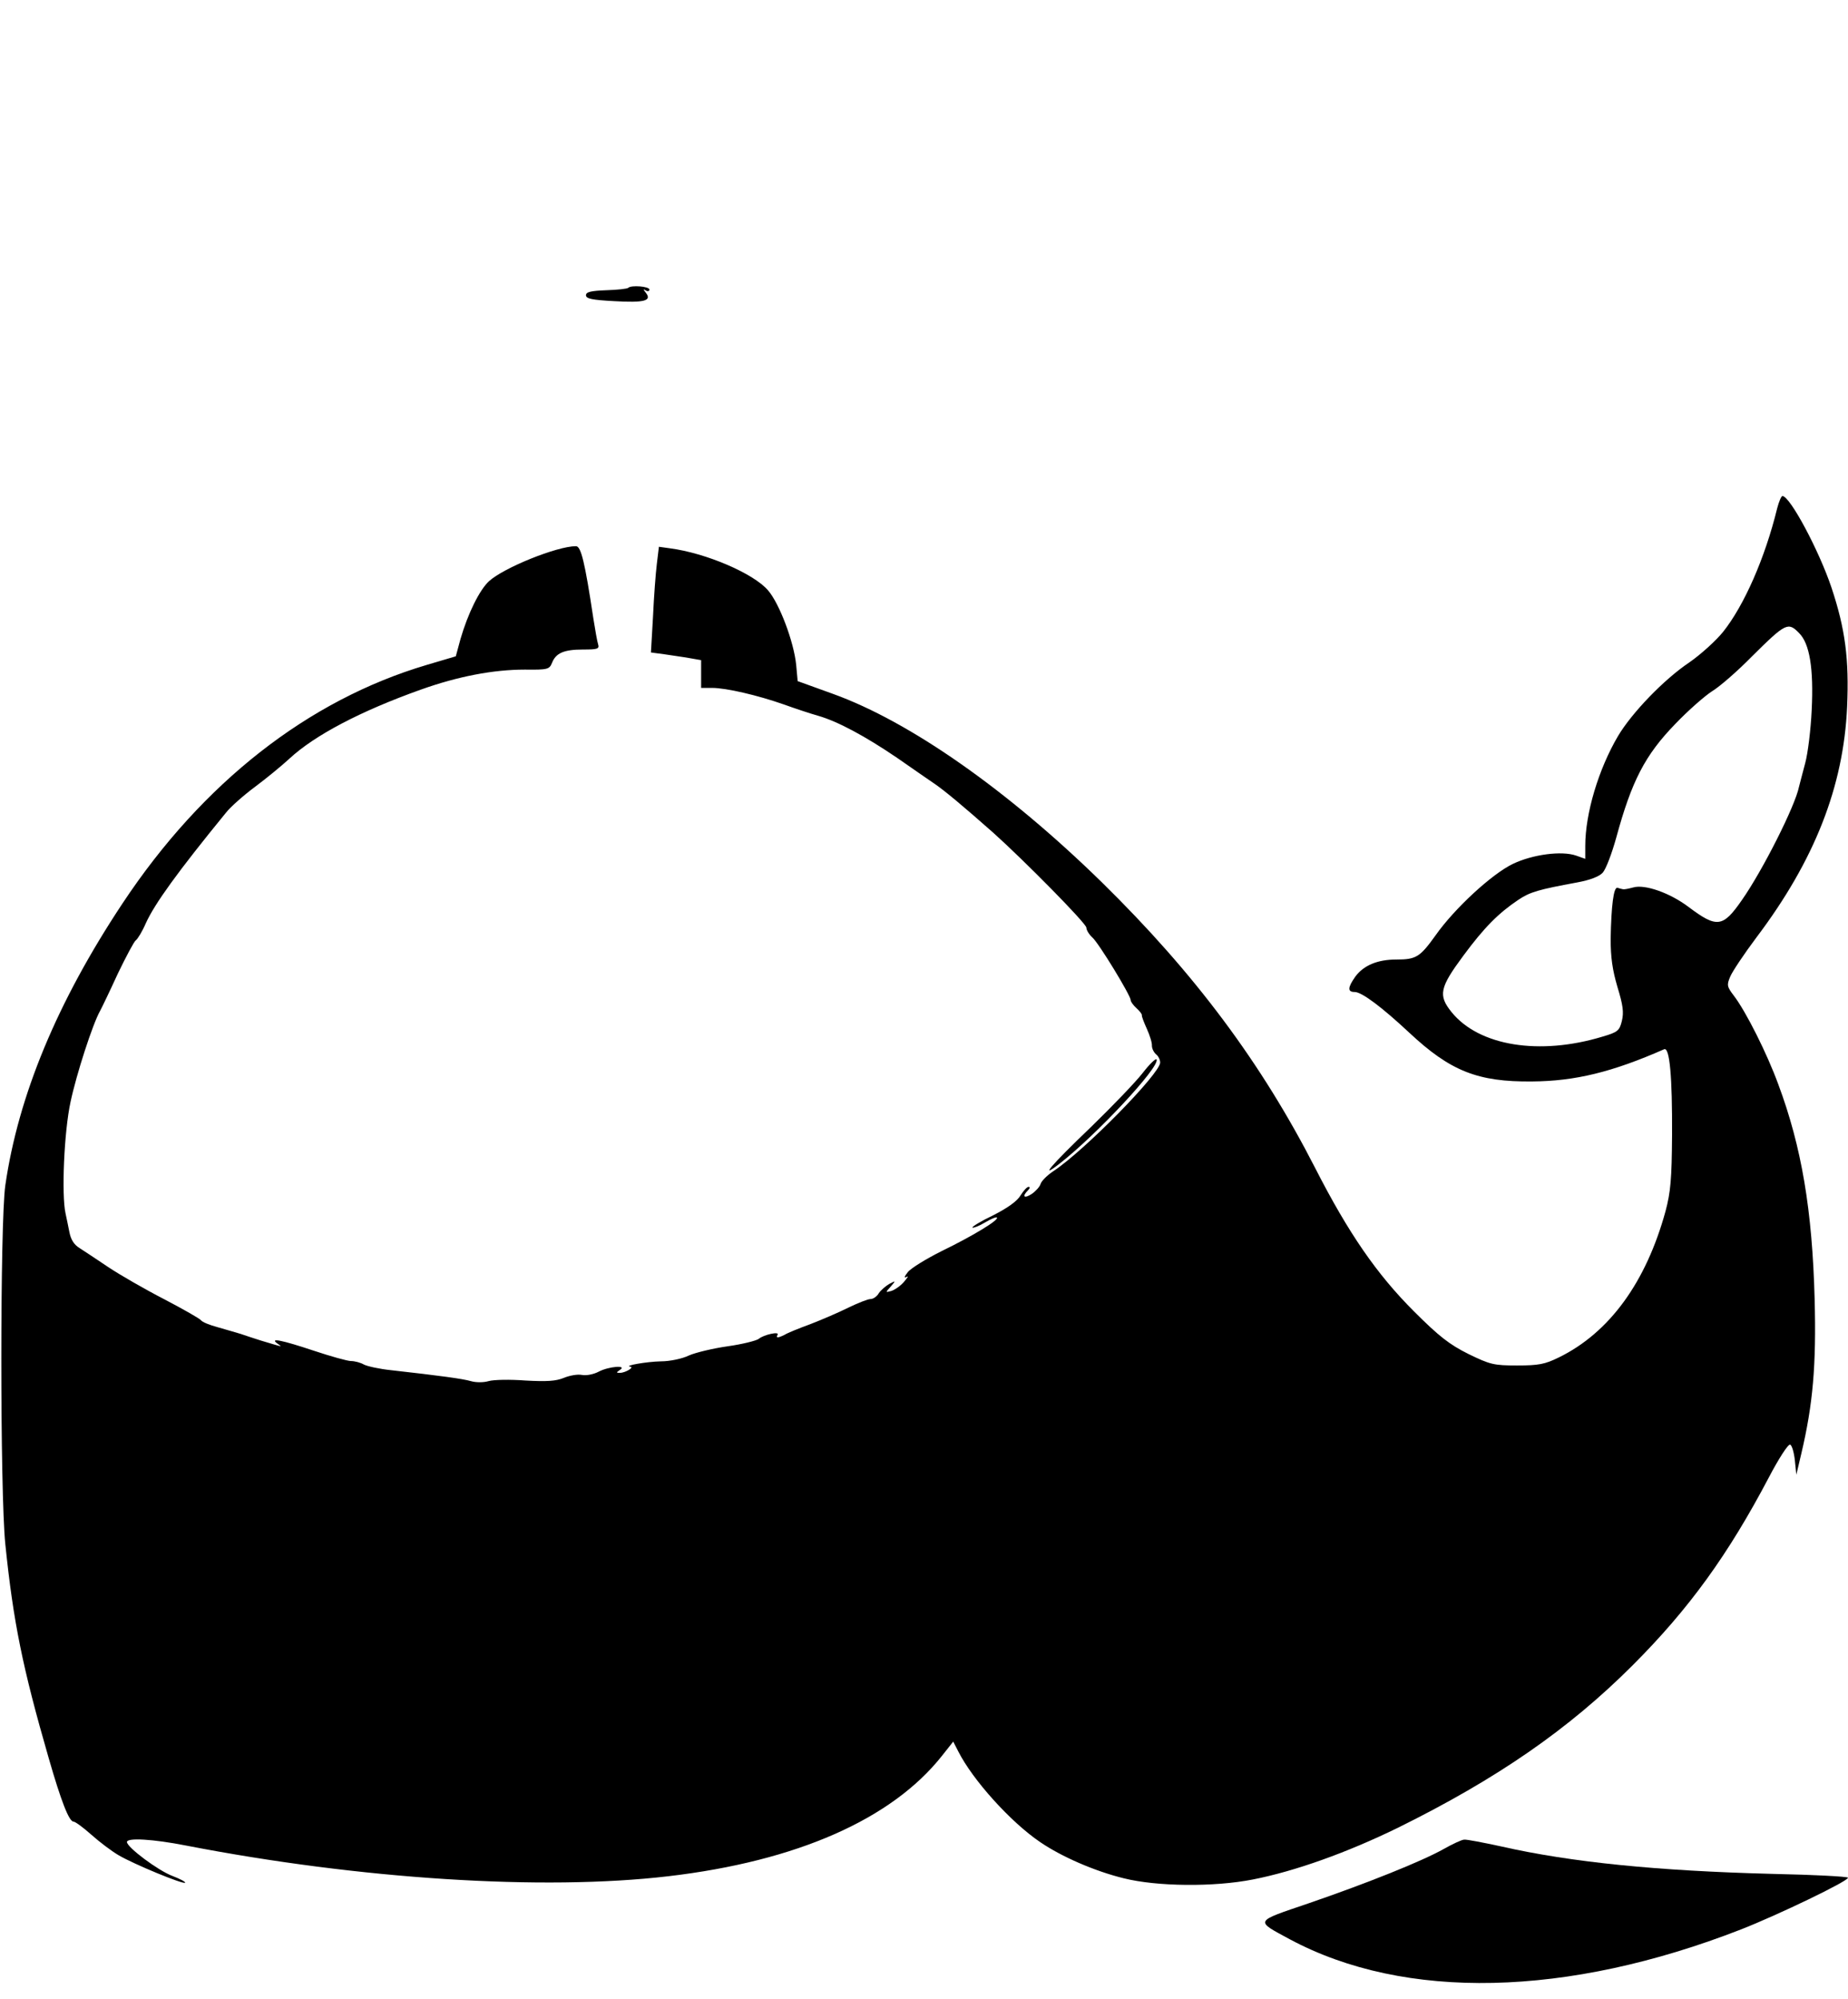 <?xml version="1.0" standalone="no"?>
<!DOCTYPE svg PUBLIC "-//W3C//DTD SVG 20010904//EN"
 "http://www.w3.org/TR/2001/REC-SVG-20010904/DTD/svg10.dtd">
<svg version="1.0" xmlns="http://www.w3.org/2000/svg"
 width="626pt" height="677pt" viewBox="0 0 626 677"
 preserveAspectRatio="xMidYMid meet">
<g transform="translate(0,677) scale(0.1,-0.1)"
fill="#000000" stroke="none">
<path d="M2128 5795 c-3 -3 -36 -7 -74 -8 -53 -2 -69 -6 -69 -17 0 -12 21 -16
95 -20 102 -6 129 1 108 28 -10 13 -10 14 0 8 6 -4 12 -2 12 3 0 11 -62 16
-72 6z"/>
<path d="M6020 5048 c-41 -168 -112 -329 -183 -418 -24 -30 -76 -77 -115 -104
-85 -57 -194 -170 -241 -249 -66 -112 -111 -262 -111 -372 l0 -44 -31 11 c-49
17 -147 4 -214 -28 -71 -34 -198 -151 -262 -242 -53 -74 -66 -82 -133 -82 -64
0 -111 -20 -139 -58 -26 -37 -27 -52 -2 -52 24 0 93 -52 185 -138 139 -130
232 -167 416 -165 146 1 272 32 447 109 19 9 28 -94 27 -291 -1 -149 -5 -193
-22 -257 -66 -241 -190 -412 -362 -496 -47 -23 -68 -27 -141 -27 -79 0 -91 3
-165 39 -64 32 -99 59 -185 145 -125 125 -221 264 -333 483 -183 358 -409 661
-724 970 -319 312 -650 544 -911 638 l-119 43 -5 55 c-8 79 -57 208 -95 252
-48 57 -210 127 -334 143 l-36 5 -7 -58 c-4 -32 -10 -112 -13 -179 l-7 -121
45 -6 c25 -4 63 -9 85 -13 l40 -7 0 -47 0 -47 37 0 c48 0 155 -25 243 -56 39
-14 90 -31 115 -38 67 -19 160 -69 269 -143 53 -37 111 -77 130 -90 33 -23 92
-72 195 -163 106 -95 316 -308 316 -322 0 -8 9 -23 20 -33 22 -19 130 -197
130 -212 0 -6 9 -18 20 -28 10 -9 19 -20 18 -24 -1 -3 7 -24 17 -46 10 -22 18
-48 17 -57 0 -9 6 -22 14 -29 8 -6 14 -19 14 -28 0 -37 -256 -298 -362 -368
-21 -14 -40 -33 -43 -43 -3 -10 -17 -25 -30 -34 -26 -17 -34 -9 -13 12 7 7 8
12 2 12 -5 0 -17 -13 -27 -29 -11 -19 -43 -42 -92 -67 -42 -20 -73 -39 -71
-42 3 -2 22 5 42 17 20 12 39 20 41 17 8 -8 -83 -63 -188 -114 -52 -26 -104
-58 -114 -71 -12 -15 -13 -21 -4 -16 8 5 3 -3 -9 -17 -13 -15 -33 -28 -44 -31
-19 -5 -19 -5 -1 15 18 21 18 21 -5 9 -12 -7 -28 -21 -35 -31 -6 -11 -19 -20
-28 -20 -9 0 -42 -13 -75 -29 -32 -16 -90 -41 -129 -56 -38 -14 -78 -30 -87
-36 -22 -11 -31 -12 -24 0 8 12 -46 1 -64 -14 -8 -6 -55 -18 -105 -25 -49 -7
-108 -21 -131 -31 -22 -11 -65 -20 -95 -20 -49 -1 -128 -15 -104 -18 15 -2
-17 -21 -35 -21 -13 0 -13 1 0 10 26 17 -38 12 -72 -6 -17 -9 -42 -14 -57 -11
-14 3 -42 -2 -61 -10 -27 -11 -57 -13 -130 -9 -52 4 -108 3 -125 -2 -17 -5
-43 -5 -60 0 -28 8 -101 18 -270 37 -39 4 -80 13 -92 19 -12 7 -32 12 -44 12
-12 0 -69 16 -126 35 -108 36 -152 45 -123 24 17 -12 22 -13 -55 10 -22 7 -53
17 -70 23 -16 5 -52 15 -79 23 -26 7 -51 17 -55 23 -3 5 -59 37 -124 71 -66
34 -151 83 -190 109 -40 27 -84 56 -98 65 -18 11 -29 28 -34 54 -4 21 -10 49
-13 63 -14 63 -5 277 17 378 20 94 75 264 100 308 6 11 33 67 60 126 28 58 55
109 61 113 6 4 22 30 34 58 30 66 107 173 272 375 15 19 59 58 98 87 39 29 91
72 116 95 86 80 243 162 445 234 126 45 246 68 353 68 78 -1 83 1 92 23 13 33
40 45 105 45 49 0 56 2 51 18 -3 9 -10 49 -16 87 -29 193 -42 245 -59 245 -64
0 -245 -73 -295 -119 -32 -30 -71 -109 -96 -195 l-16 -59 -98 -29 c-402 -119
-760 -399 -1031 -808 -221 -333 -353 -651 -397 -955 -18 -125 -18 -1040 0
-1215 27 -263 58 -417 147 -725 42 -146 69 -215 84 -215 6 0 33 -20 60 -44 28
-25 69 -56 93 -70 53 -31 218 -99 225 -93 2 3 -17 13 -43 23 -48 18 -154 97
-154 115 0 15 88 10 200 -12 588 -114 1209 -154 1634 -104 435 51 757 193 927
408 l38 48 17 -33 c49 -97 177 -239 277 -307 73 -50 186 -99 284 -123 112 -28
305 -30 437 -4 143 28 319 91 491 175 338 167 580 335 795 550 192 192 324
375 462 637 33 63 65 113 72 111 6 -2 13 -26 16 -53 l5 -49 17 72 c39 165 51
298 45 523 -8 301 -44 515 -123 727 -38 104 -109 246 -151 301 -23 30 -24 36
-12 64 7 17 47 77 89 133 197 261 295 511 307 781 7 161 -6 263 -53 404 -42
125 -140 309 -166 310 -4 0 -12 -19 -18 -42z m74 -422 c36 -35 50 -120 43
-261 -3 -66 -13 -147 -22 -180 -9 -33 -18 -69 -21 -80 -13 -65 -123 -283 -193
-383 -65 -94 -85 -96 -181 -24 -62 47 -148 78 -188 66 -15 -4 -30 -7 -34 -6
-5 1 -13 3 -19 5 -13 3 -21 -61 -23 -173 0 -63 6 -105 23 -163 19 -62 22 -86
15 -115 -8 -33 -14 -38 -65 -53 -214 -65 -419 -32 -512 83 -46 57 -40 83 40
191 71 96 119 144 186 189 40 27 69 35 199 59 44 8 75 20 87 33 11 12 31 65
46 119 52 191 97 279 200 385 44 46 100 95 125 111 25 15 86 68 135 118 114
113 122 117 159 79z"/>
<path d="M3871 3136 c-24 -31 -103 -113 -175 -183 -138 -132 -179 -181 -105
-123 125 98 336 324 327 351 -2 6 -23 -14 -47 -45z"/>
<path d="M4890 507 c-73 -41 -257 -115 -458 -184 -185 -63 -182 -57 -62 -122
389 -208 938 -196 1528 34 125 49 362 163 362 175 0 4 -116 10 -257 13 -387
10 -680 39 -918 93 -60 13 -117 24 -125 23 -8 0 -40 -15 -70 -32z"/>
</g>
</svg>
